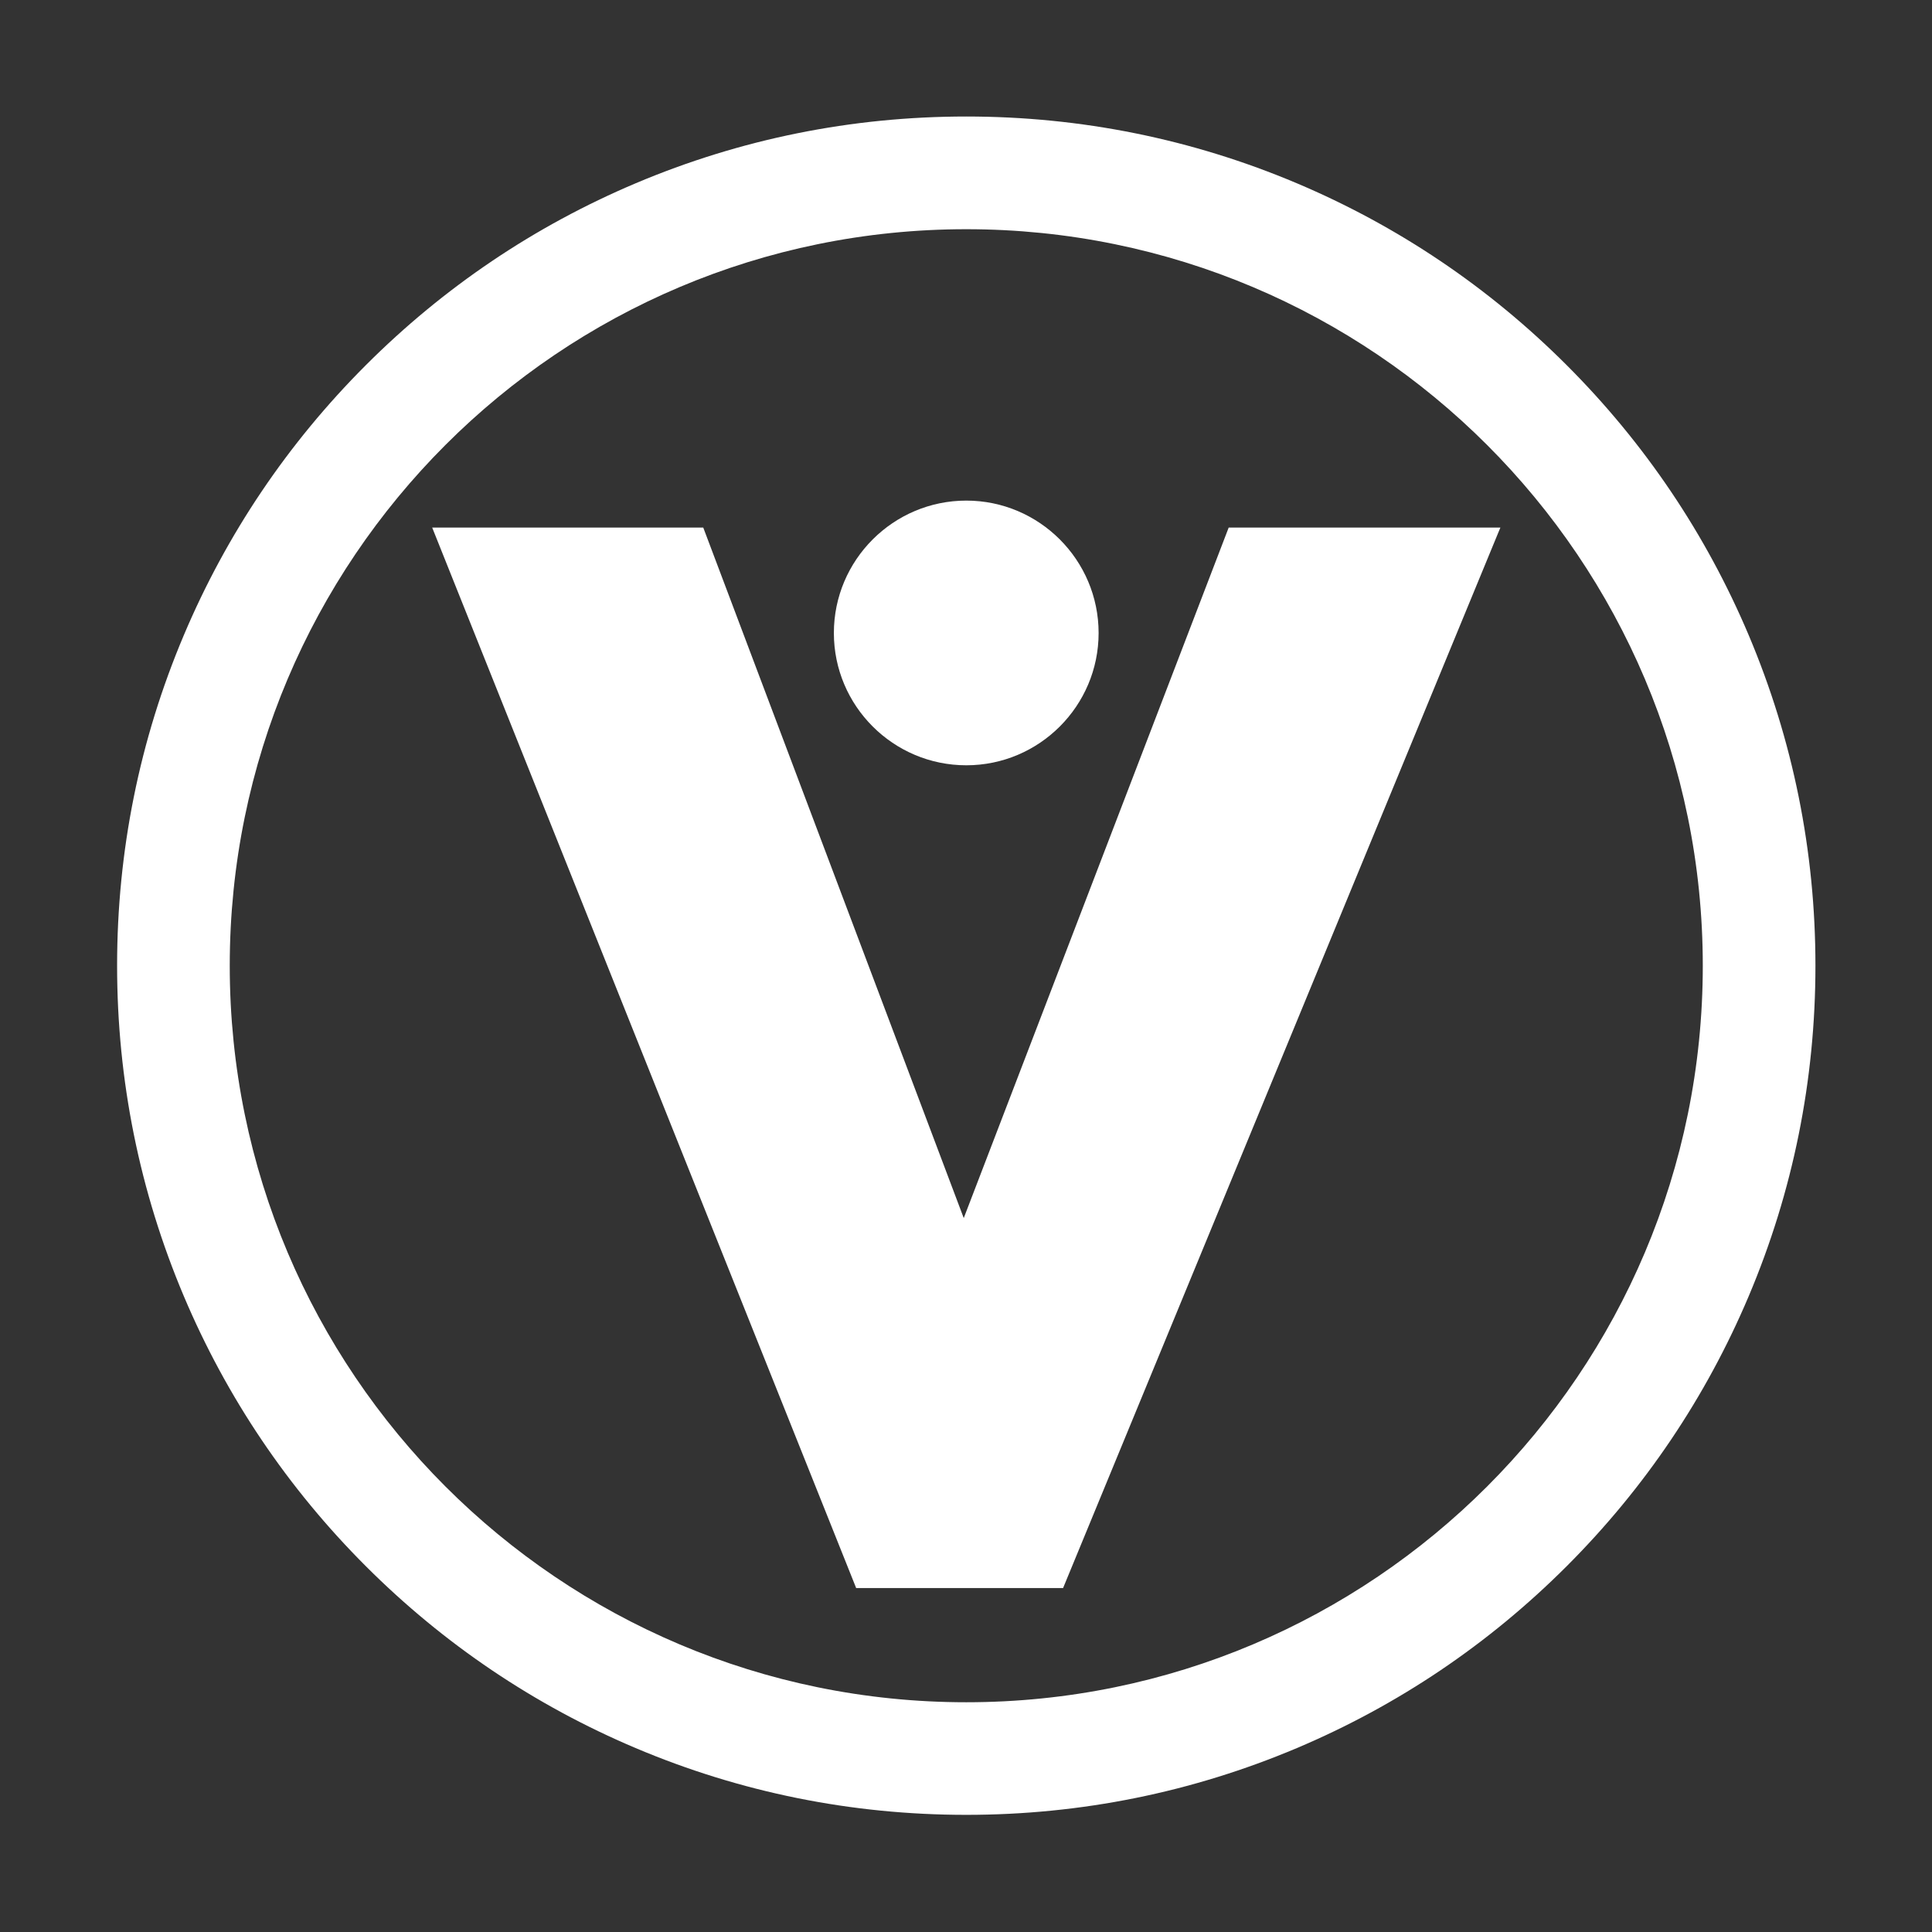 <?xml version="1.0" encoding="utf-8"?>
<!-- Generator: Adobe Illustrator 27.0.1, SVG Export Plug-In . SVG Version: 6.00 Build 0)  -->
<svg version="1.1" id="Layer_1" xmlns="http://www.w3.org/2000/svg" xmlns:xlink="http://www.w3.org/1999/xlink" x="0px" y="0px"
	 viewBox="0 0 360 360" style="enable-background:new 0 0 360 360;" xml:space="preserve">
<rect x="0" y="0" width="360" height="360" fill="#333333" stroke="none"/>
<style type="text/css">
	.st0{fill:#FFFFFF;}
</style>
<path class="st0" d="M180.05,42.71c75.79,0,137.24,61.44,137.24,137.24s-61.44,137.24-137.24,137.24S42.81,255.74,42.81,179.95
	S104.25,42.71,180.05,42.71 M180.05,21.71c-21.35,0-42.08,4.19-61.6,12.44c-18.85,7.97-35.77,19.38-50.29,33.9
	c-14.53,14.53-25.93,31.45-33.9,50.29c-8.26,19.52-12.44,40.25-12.44,61.6s4.19,42.08,12.44,61.6c7.97,18.85,19.38,35.77,33.9,50.29
	c14.53,14.53,31.45,25.93,50.29,33.9c19.52,8.26,40.25,12.44,61.6,12.44s42.08-4.19,61.6-12.44c18.85-7.97,35.77-19.38,50.29-33.9
	c14.53-14.53,25.93-31.45,33.9-50.29c8.26-19.52,12.44-40.25,12.44-61.6s-4.19-42.08-12.44-61.6c-7.97-18.85-19.38-35.77-33.9-50.29
	c-14.53-14.53-31.45-25.93-50.29-33.9C222.13,25.9,201.4,21.71,180.05,21.71L180.05,21.71z"/>
<g>
	<polygon class="st0" points="228.95,98.3 179.58,226.97 131.04,98.3 80.53,98.3 159.41,295.6 159.53,295.91 198.09,295.91 
		279.29,98.99 279.58,98.3 	"/>
	<path class="st0" d="M180.06,142.6c13.59,0,24.65-11.06,24.65-24.65c0-13.6-11.06-24.67-24.65-24.67
		c-13.61,0-24.68,11.07-24.68,24.67C155.38,131.54,166.45,142.6,180.06,142.6z"/>
</g>
</svg>
